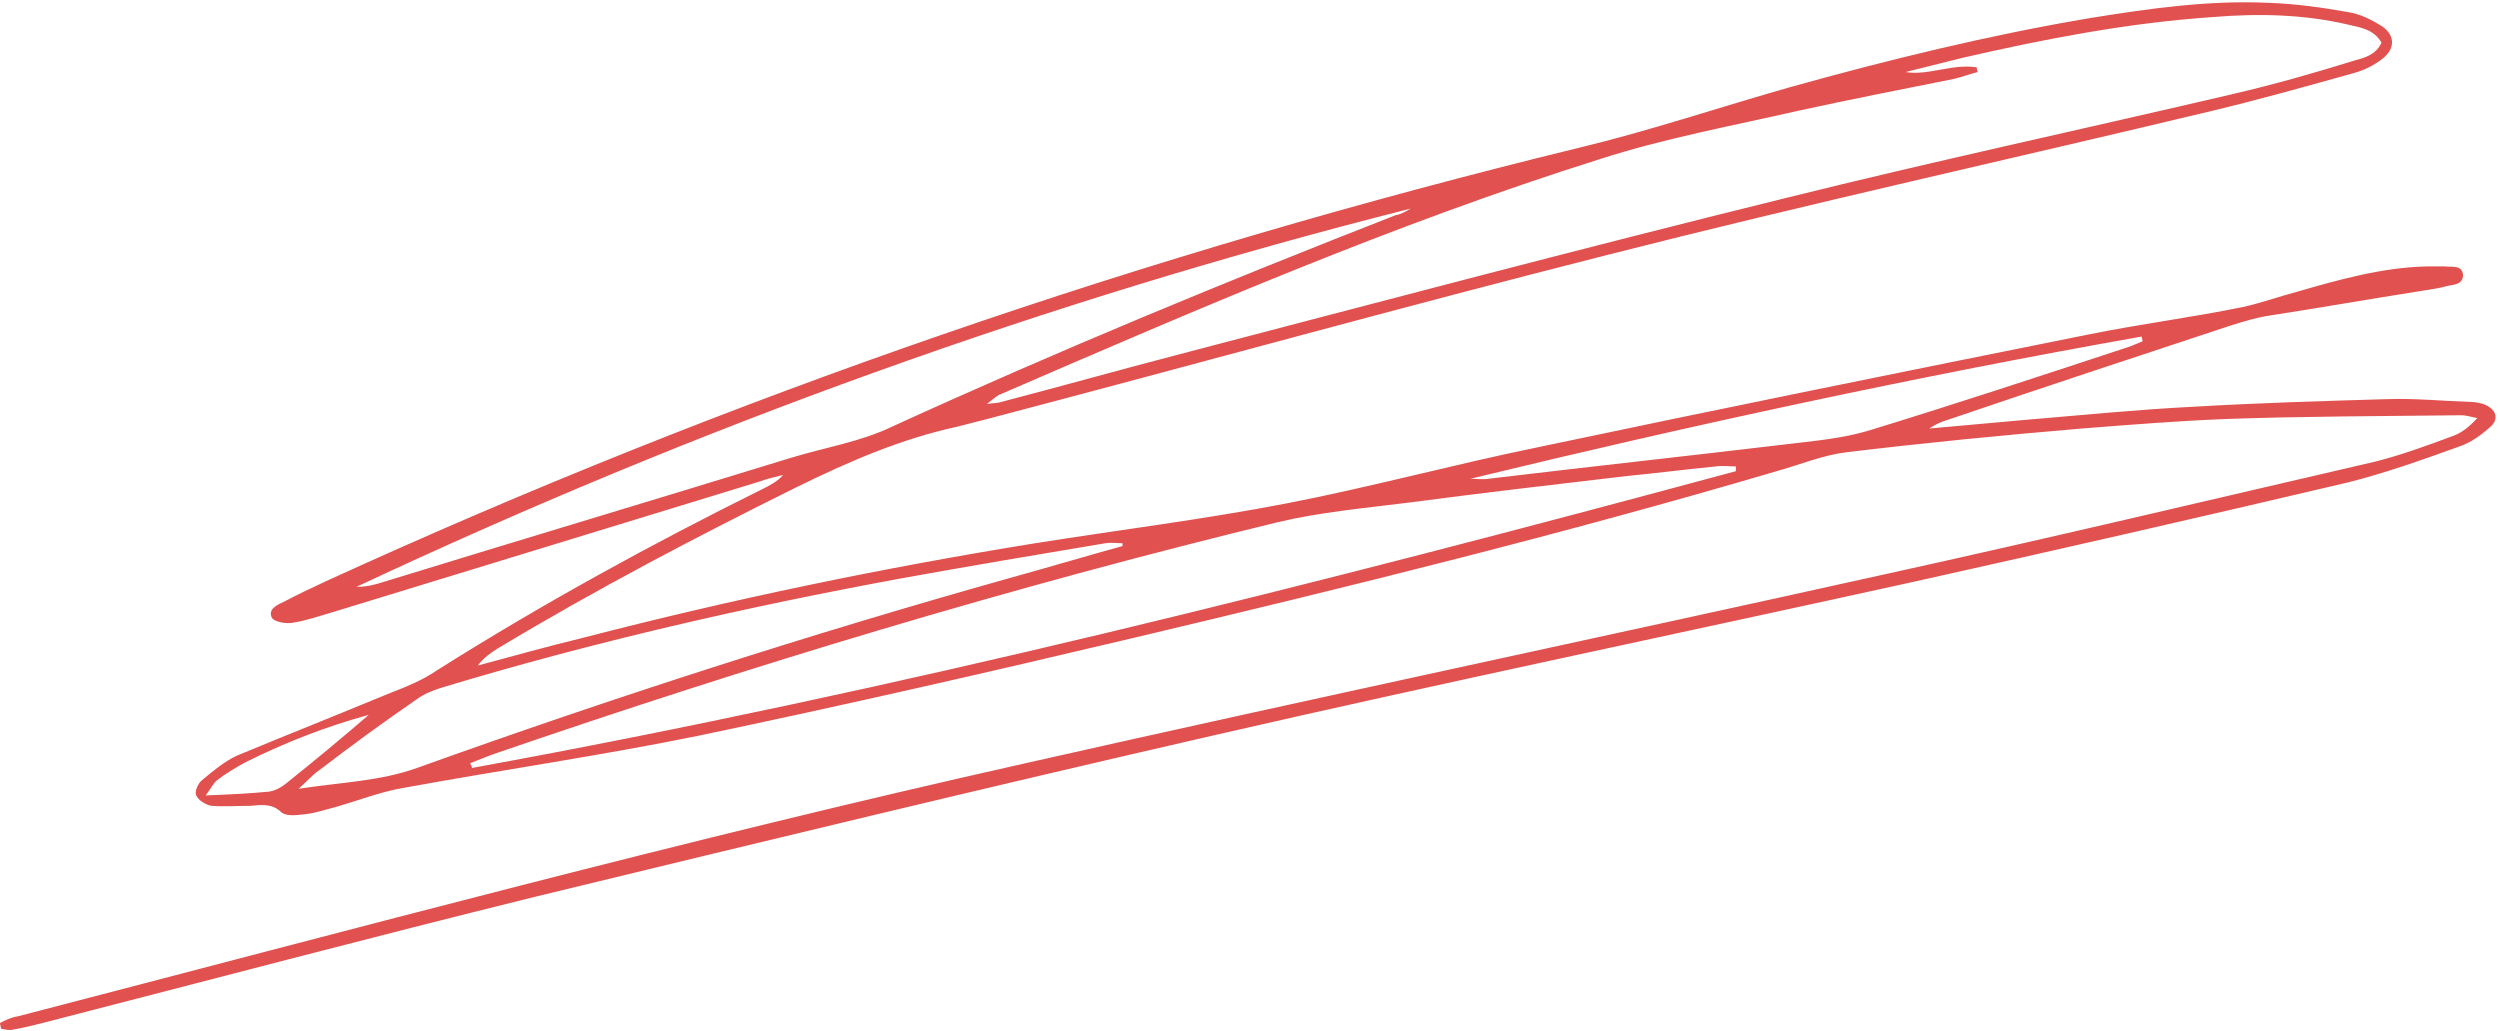 <?xml version="1.0" encoding="UTF-8" standalone="no"?><svg xmlns="http://www.w3.org/2000/svg" xmlns:xlink="http://www.w3.org/1999/xlink" fill="#e1514f" height="108.7" preserveAspectRatio="xMidYMid meet" version="1" viewBox="0.0 -0.2 263.7 108.7" width="263.7" zoomAndPan="magnify"><g id="change1_1"><path d="M0,107.7c0.6-0.3,1.2-0.6,1.9-0.7c35.4-9.2,70.6-18.7,106.3-26.7c30.1-6.8,60.3-13.2,90.5-19.9c17.3-3.8,34.5-7.9,51.8-11.9 c2.8-0.7,5.5-1.7,8.2-2.7c0.9-0.3,1.8-1,2.6-1.9c-0.6-0.1-1.1-0.3-1.7-0.3c-8.3,0.1-16.6,0.1-24.9,0.4c-5,0.2-10,0.6-15.1,1 c-8.3,0.7-16.5,1.5-24.8,2.5c-2.5,0.3-4.9,1.3-7.4,2c-22.4,6.6-45.1,12.2-67.9,17.6c-15.2,3.6-30.5,7.1-45.8,10.3 C63.4,79.5,53,81,42.6,82.9c-2.4,0.4-4.7,1.3-7.1,2c-1.2,0.3-2.3,0.7-3.5,0.8c-0.8,0.1-1.8,0.2-2.3-0.2c-1-1-2.2-0.8-3.3-0.7 c-1.4,0-2.7,0.1-4.1,0c-0.6-0.1-1.4-0.6-1.6-1.1c-0.2-0.4,0.2-1.3,0.6-1.6c1.2-1,2.4-2,3.7-2.6c5.3-2.2,10.6-4.3,15.9-6.5 c1.8-0.7,3.6-1.4,5.2-2.5c11.1-7,22.6-13.3,34.3-19.1c0.8-0.4,1.6-0.8,2.2-1.5c-0.8,0.2-1.7,0.4-2.5,0.7c-15,4.6-30.1,9.2-45.1,13.8 c-1.4,0.4-2.8,0.9-4.2,1.1c-0.7,0.1-1.8-0.1-2.1-0.5c-0.5-0.9,0.5-1.4,1.2-1.7c1.5-0.8,3-1.5,4.5-2.2 c42.6-19.5,86.6-34.6,132.1-45.7c7.5-1.8,14.9-4.3,22.3-6.4c10.4-2.9,21-5.5,31.7-7.3c6.2-1,12.5-1.9,18.8-1.6 c2.9,0.1,5.7,0.5,8.5,1c1.2,0.2,2.4,0.8,3.5,1.5c1.4,1,1.3,2.4,0,3.4c-0.9,0.7-1.9,1.2-3,1.5c-5,1.4-10,2.8-15,4 c-21.3,5.1-42.6,9.8-63.8,15.2c-21.7,5.5-43.3,11.5-65,17.2c-1.2,0.3-2.3,0.6-3.5,0.9c-6,1.3-11.5,3.7-17,6.4 C73.5,56.4,62.8,62,52.5,68.2c-0.8,0.5-1.5,1-2.1,1.8c3.7-1,7.3-2,11-2.9c15.8-4.1,31.7-7.4,47.8-10c8.8-1.4,17.7-2.5,26.5-4.2 c8.8-1.7,17.6-4.1,26.4-5.9c19.4-4.1,38.7-8,58.1-11.9c5.4-1.1,10.9-1.8,16.3-2.9c1.9-0.4,3.8-1.1,5.7-1.6c4.5-1.3,9.1-2.6,13.8-2.7 c0.6,0,1.3,0,1.9,0c0.7,0.1,1.8-0.2,1.9,0.9c0,1.1-1.1,1-1.8,1.2c-1.1,0.3-2.2,0.4-3.3,0.6c-5.1,0.8-10.2,1.7-15.4,2.5 c-1.3,0.2-2.6,0.6-3.9,1c-10,3.3-20,6.6-30,10c-0.7,0.2-1.3,0.5-1.9,0.9c3.3-0.3,6.6-0.6,10-0.9c6-0.5,11.9-1.1,17.9-1.4 c6.8-0.4,13.6-0.6,20.4-0.8c2.9-0.1,5.9,0.2,8.9,0.3c0.4,0,0.8,0.1,1.2,0.2c1.4,0.5,1.8,1.6,0.7,2.5c-0.9,0.8-2,1.6-3.2,2 c-3.9,1.4-7.8,2.8-11.8,3.8c-15.3,3.6-30.6,7.1-45.9,10.5c-24.5,5.4-49,10.5-73.4,16.1c-24,5.5-48,11.3-71.9,17.1 C39,98.7,22,103.2,4.9,107.6c-1.2,0.3-2.3,0.6-3.5,0.8c-0.4,0.1-0.9,0-1.3-0.1C0.1,108.1,0,107.9,0,107.7z M208.5,6.9 c0,0.2,0.1,0.4,0.1,0.5c-0.8,0.2-1.6,0.5-2.4,0.7c-5.5,1.1-11.1,2.2-16.6,3.4c-7,1.6-14.1,2.9-20.9,5.1 c-21.6,6.8-42.4,15.8-63.2,24.8c-0.3,0.1-0.6,0.4-1.4,1c0.9-0.1,1.2-0.1,1.5-0.2c6.1-1.6,12.2-3.3,18.3-4.9 c21.4-5.6,42.9-11.3,64.4-16.6c15.7-3.9,31.5-7.3,47.3-11c4.3-1,8.5-2.2,12.7-3.5c1.1-0.3,2.3-0.6,2.9-1.9c-0.8-1.4-2.2-1.6-3.5-1.9 c-4.7-1.1-9.5-1.2-14.3-0.8c-8.9,0.6-17.7,2.3-26.4,4.3c-2,0.5-4,1-6,1.5C203.4,7.8,205.9,6.5,208.5,6.9z M183.1,49.5 c0-0.2,0-0.4,0-0.5c-0.7,0-1.4-0.1-2.1,0c-3.1,0.3-6.2,0.7-9.3,1c-7.7,0.9-15.4,1.8-23,2.8c-4.7,0.6-9.4,1-14,2.1 c-28,6.8-55.5,15.1-82.8,24.5c-0.8,0.3-1.5,0.6-2.3,0.9c0.1,0.2,0.1,0.3,0.2,0.5C94.8,72.6,139,61.4,183.1,49.5z M148.8,21.8 c-38.4,9.7-75.4,23.1-111.2,39.9c1,0,1.9-0.2,2.8-0.5c14.3-4.4,28.7-8.7,43-13.1c3.6-1.1,7.4-1.7,10.7-3.3 c17.5-8,35.2-15.3,53.1-22.3C147.8,22.4,148.3,22.1,148.8,21.8z M118.4,57.4c0-0.1,0-0.2,0-0.3c-0.6,0-1.2-0.1-1.8,0 c-7.2,1.2-14.3,2.4-21.5,3.7c-16.3,3-32.5,6.7-48.4,11.5c-1,0.3-2,0.7-2.8,1.3c-3.5,2.4-6.9,4.9-10.3,7.5c-0.6,0.4-1.1,1-2.1,1.9 c4.6-0.7,8.6-0.8,12.5-2.2c20.6-7.4,41.4-14.1,62.4-20C110.4,59.7,114.4,58.5,118.4,57.4z M155.1,50.3c0.6,0,1.3,0.1,1.9,0 c10.9-1.3,21.9-2.5,32.8-3.8c2.6-0.3,5.2-0.6,7.7-1.4c8.8-2.7,17.6-5.6,26.4-8.5c0.7-0.2,1.4-0.5,2.1-0.8c0-0.2-0.1-0.3-0.1-0.5 C202.2,39.5,178.6,44.6,155.1,50.3z M38.9,75.2c-4.4,1.2-8.8,2.9-13,5c-1.1,0.6-2.1,1.2-3,1.9c-0.4,0.3-0.6,0.8-1.2,1.6 c2.6-0.1,4.6-0.2,6.7-0.4c0.6-0.1,1.2-0.4,1.7-0.8C33.1,80.1,36,77.7,38.9,75.2z" fill="inherit"/></g></svg>